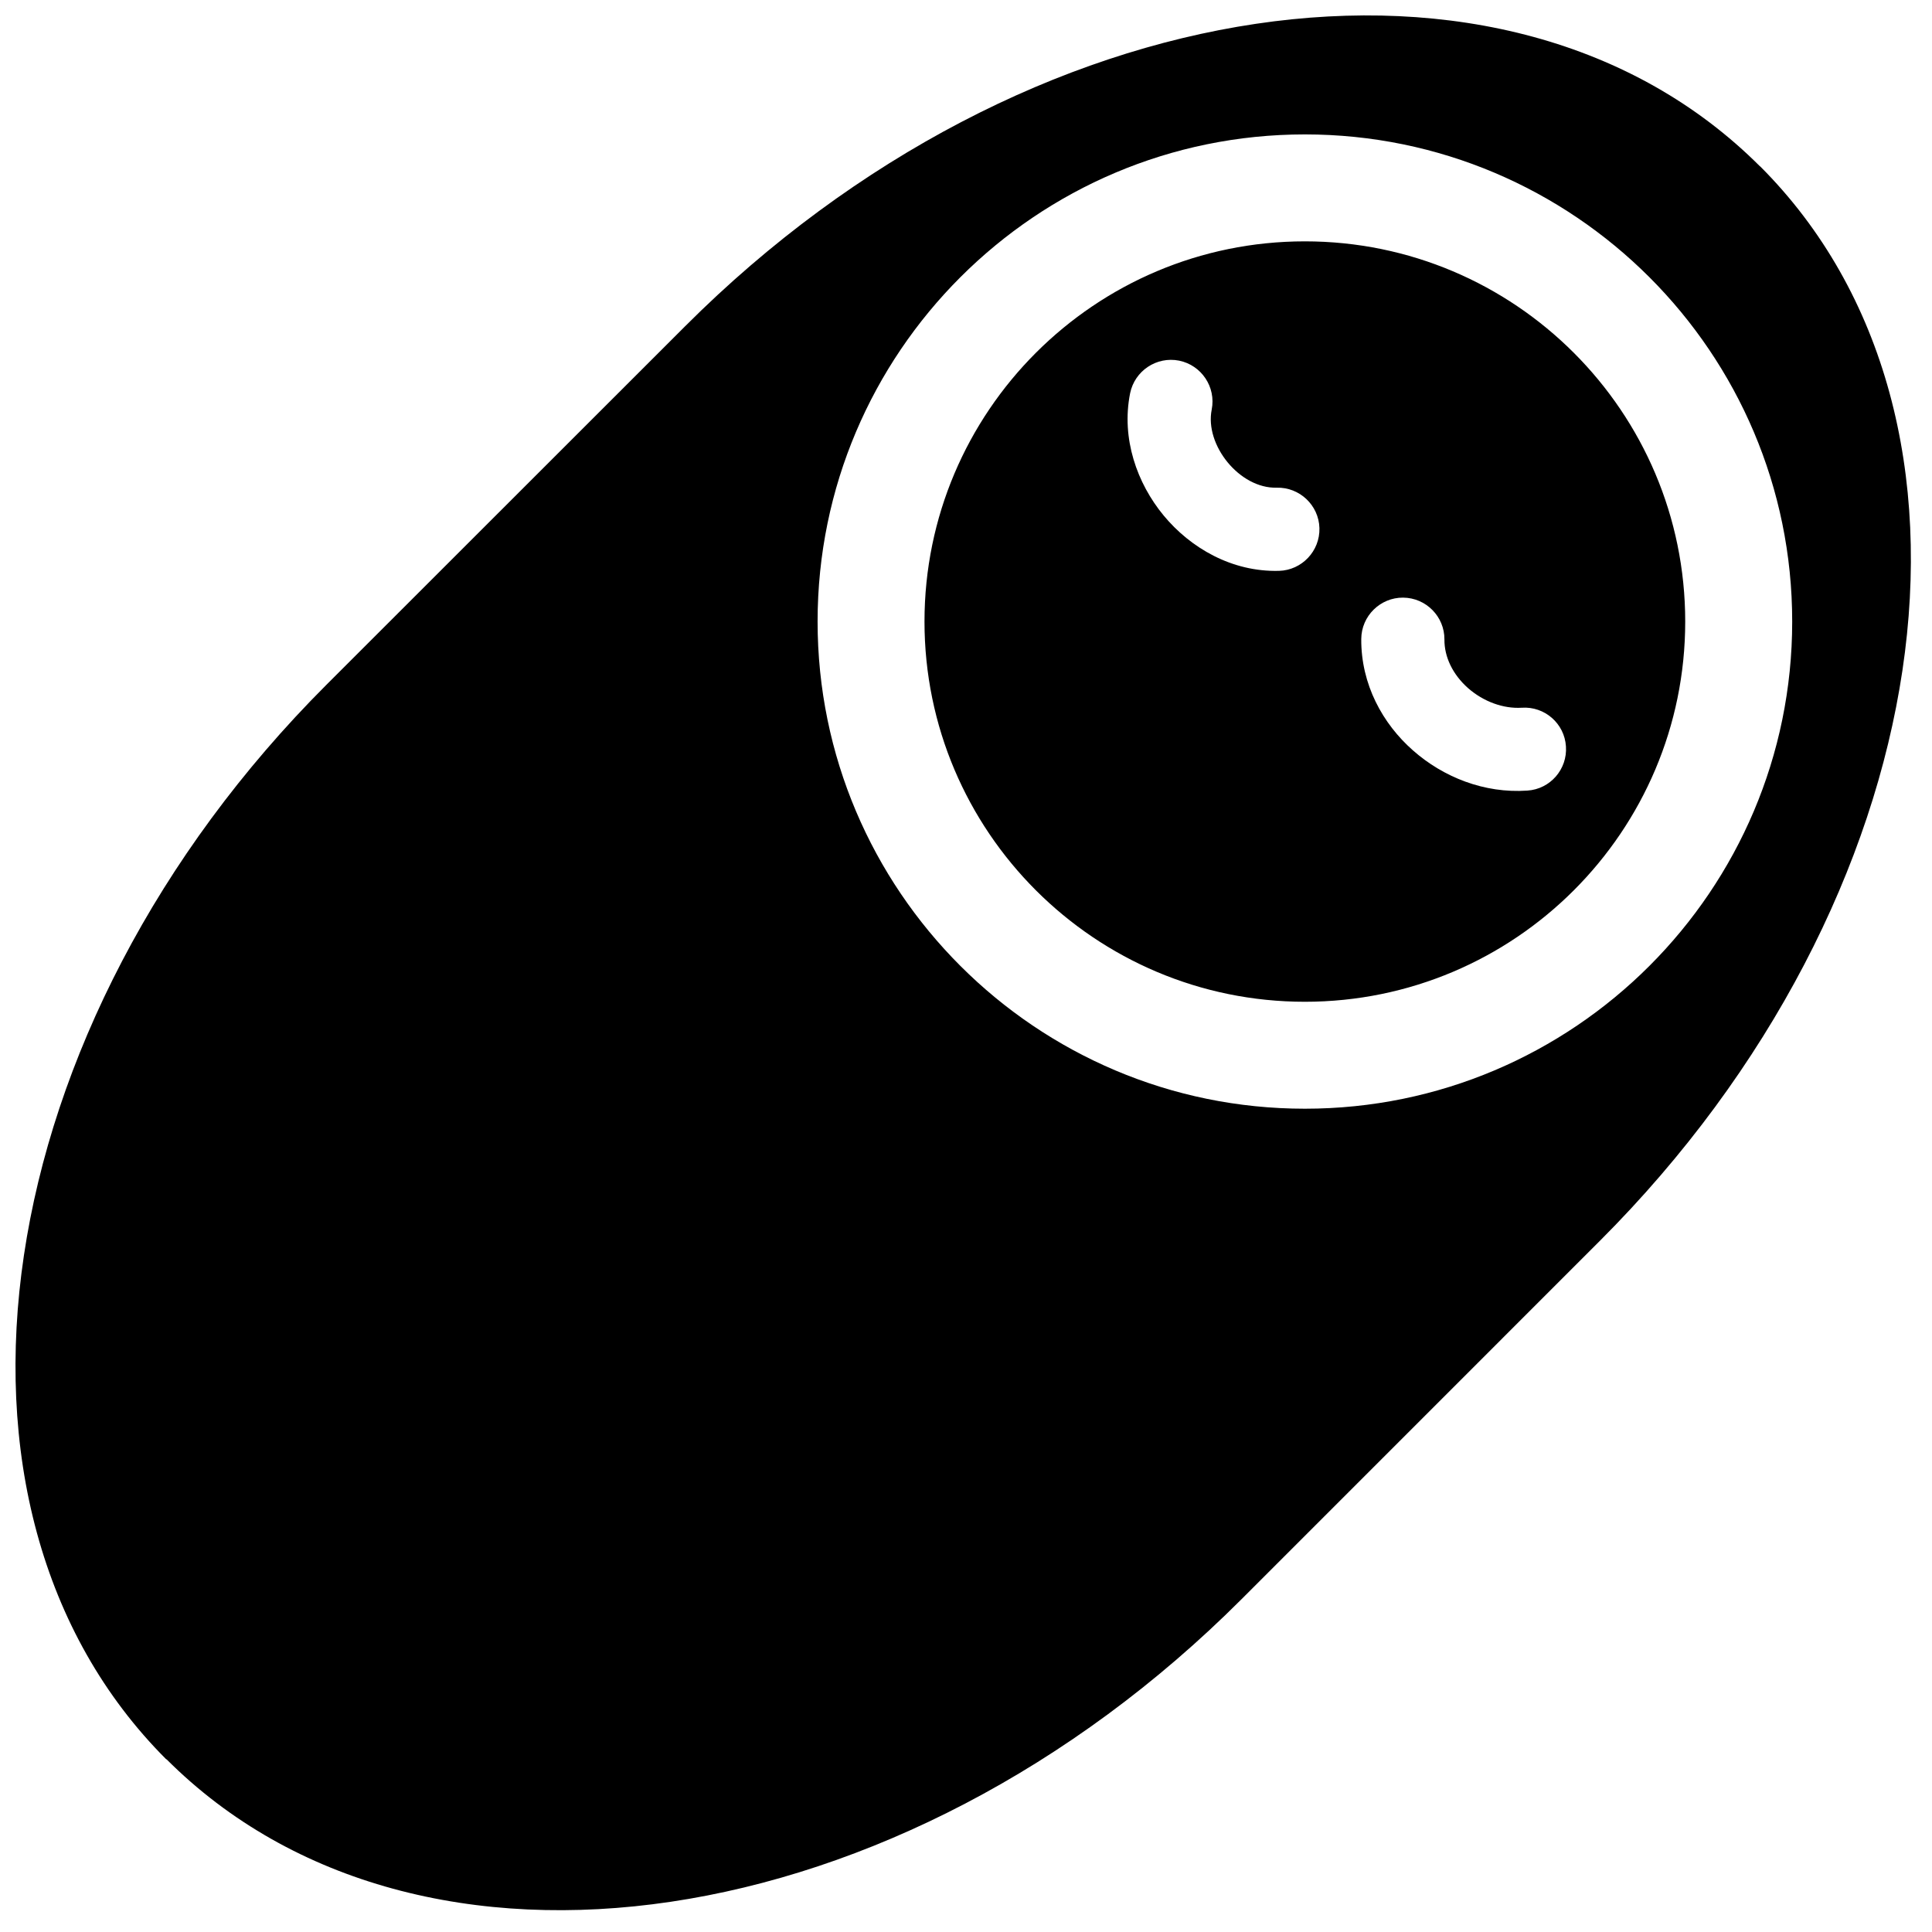 <?xml version="1.0" encoding="UTF-8"?>
<!-- Uploaded to: ICON Repo, www.svgrepo.com, Generator: ICON Repo Mixer Tools -->
<svg fill="#000000" width="800px" height="800px" version="1.1" viewBox="144 144 512 512" xmlns="http://www.w3.org/2000/svg">
 <path d="m188.11 610.21-0.043 0.039c-66.879-66.879-47.863-194.47 42.445-284.78l95.055-95.012c90.305-90.305 217.98-109.28 284.86-42.359v-0.043c66.922 66.879 47.863 194.47-42.445 284.78l-95.008 95.012c-90.309 90.309-217.98 109.29-284.86 42.363zm430.84-301.49c0-71.25-57.895-129.1-129.14-129.1-71.246 0-129.14 57.852-129.14 129.1 0 71.246 57.895 129.1 129.14 129.1 71.25 0 129.14-57.855 129.14-129.1zm-229.95 0c0-55.629 45.172-100.76 100.8-100.76 55.629 0 100.8 45.133 100.8 100.76 0 55.629-45.176 100.76-100.8 100.76-55.629 0-100.8-45.133-100.8-100.76zm169.99 33.082c-0.379-6.086-5.668-10.664-11.715-10.246-4.867 0.297-10.117-1.594-14.23-5.203-4.074-3.613-6.297-8.273-6.258-12.891 0.043-6.047-4.867-11.043-10.957-11.082-6.047-0.043-11.043 4.867-11.082 10.957-0.086 12.008 5.668 22.461 13.688 29.516 8.016 7.094 18.934 11.461 30.312 10.664 6.086-0.379 10.664-5.668 10.242-11.715zm-65.328-57.855c-0.168-6.043-5.246-10.871-11.336-10.703-9.824 0.25-19.102-11.297-17.211-20.699 1.176-5.961-2.688-11.758-8.648-12.973-5.965-1.176-11.758 2.688-12.977 8.648-2.391 12.008 1.848 23.887 8.902 32.41 7.055 8.523 18.012 14.988 30.566 14.652 6.043-0.168 10.871-5.246 10.703-11.336z" fill-rule="evenodd"/>
</svg>